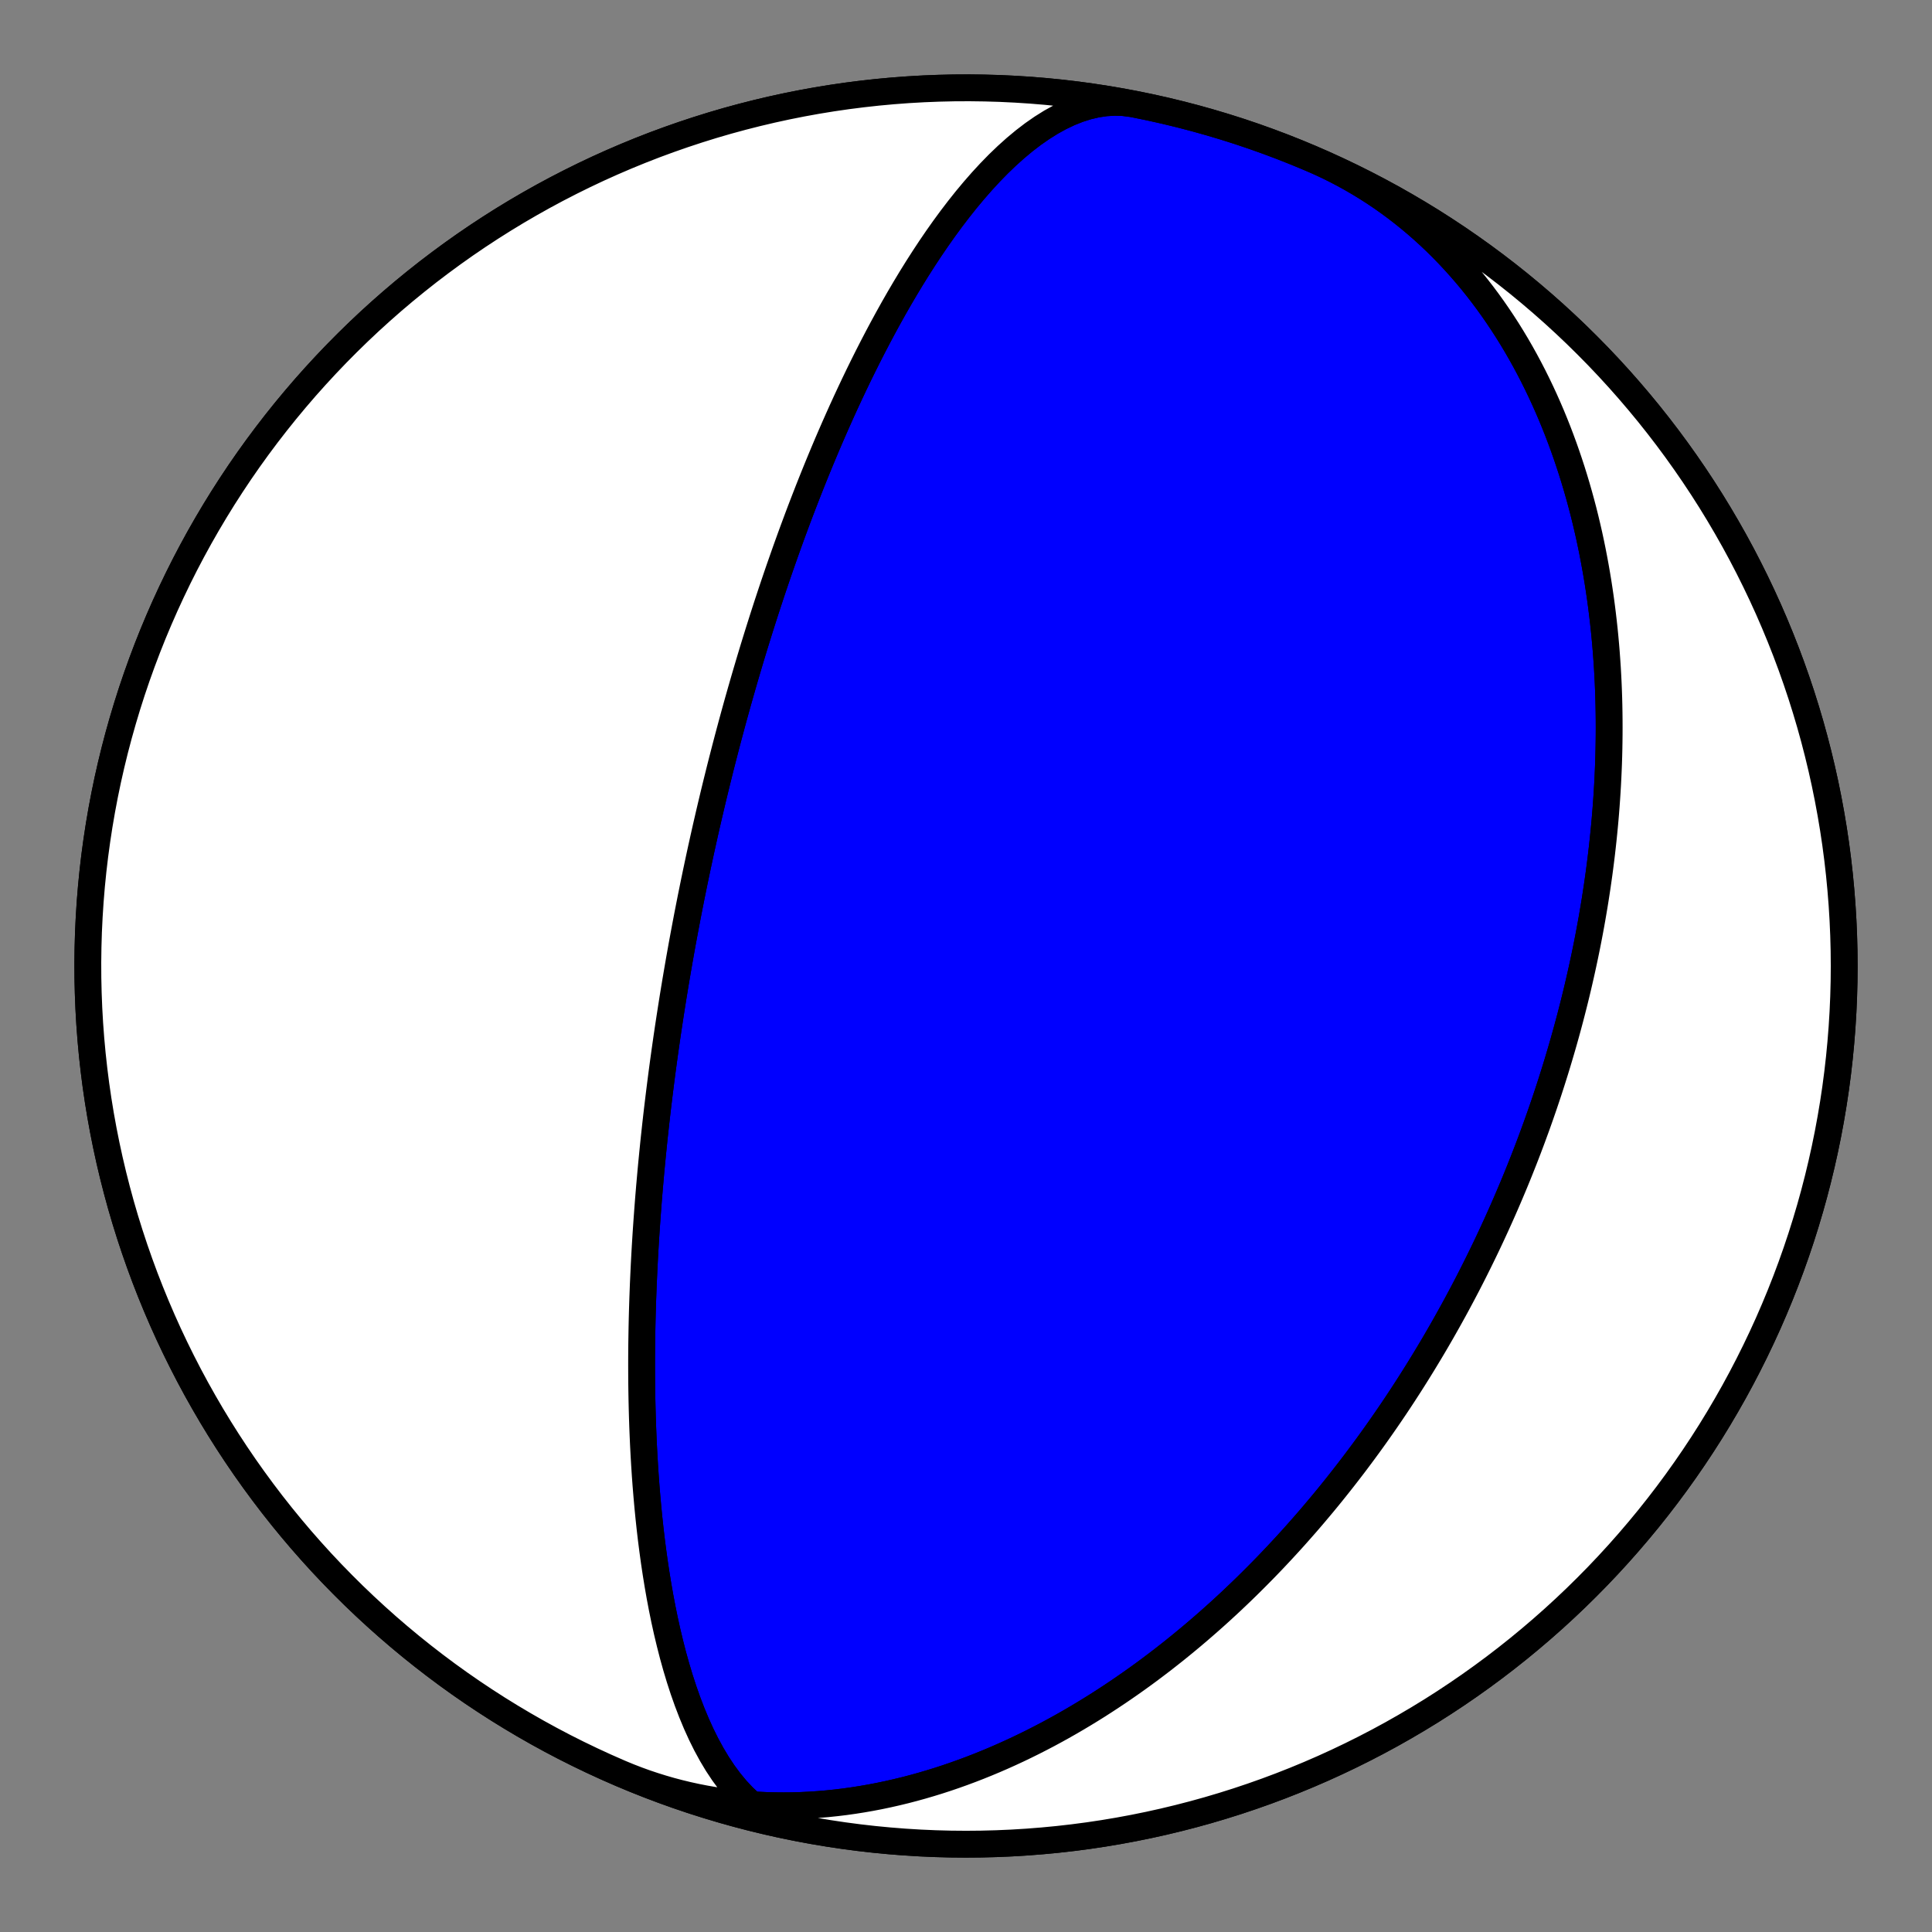 <?xml version="1.0" encoding="utf-8" standalone="no"?>
<!DOCTYPE svg PUBLIC "-//W3C//DTD SVG 1.1//EN"
  "http://www.w3.org/Graphics/SVG/1.1/DTD/svg11.dtd">
<!-- Created with matplotlib (https://matplotlib.org/) -->
<svg height="144pt" version="1.1" viewBox="0 0 144 144" width="144pt" xmlns="http://www.w3.org/2000/svg" xmlns:xlink="http://www.w3.org/1999/xlink">
 <rect x="0" y="0" width="144" height="144" fill="#808080" stroke="none"/>
 <defs>
  <style type="text/css">*{stroke-linecap:butt;stroke-linejoin:round;}</style>
 </defs>
 <g id="figure_1">
  <g id="patch_1">
   <path d="M 0 144 
L 144 144 
L 144 0 
L 0 0 
z
" style="fill:none;"/>
  </g>
  <g id="axes_1">
   <g id="PatchCollection_1">
    <path clip-path="url(#p0e0c028d7e)" d="M 59.511 136.252 
L 58.874 136.096 
L 58.252 135.879 
L 57.645 135.602 
L 57.054 135.266 
L 56.481 134.873 
L 55.928 134.426 
L 55.394 133.927 
L 54.881 133.379 
L 54.39 132.786 
L 53.92 132.15 
L 53.472 131.476 
L 53.047 130.766 
L 52.643 130.025 
L 52.261 129.256 
L 51.901 128.462 
L 51.562 127.647 
L 51.243 126.815 
L 50.944 125.968 
L 50.665 125.11 
L 50.404 124.242 
L 50.161 123.369 
L 49.936 122.491 
L 49.726 121.613 
L 49.532 120.734 
L 49.353 119.858 
L 49.188 118.986 
L 49.036 118.119 
L 48.897 117.259 
L 48.769 116.407 
L 48.653 115.563 
L 48.546 114.73 
L 48.45 113.906 
L 48.363 113.094 
L 48.284 112.293 
L 48.214 111.504 
L 48.15 110.727 
L 48.094 109.963 
L 48.045 109.211 
L 48.001 108.472 
L 47.963 107.746 
L 47.931 107.033 
L 47.903 106.332 
L 47.88 105.645 
L 47.861 104.969 
L 47.846 104.307 
L 47.835 103.657 
L 47.827 103.019 
L 47.823 102.393 
L 47.821 101.779 
L 47.822 101.176 
L 47.826 100.585 
L 47.832 100.005 
L 47.841 99.436 
L 47.851 98.877 
L 47.863 98.329 
L 47.877 97.791 
L 47.893 97.263 
L 47.91 96.745 
L 47.929 96.236 
L 47.948 95.737 
L 47.97 95.246 
L 47.992 94.764 
L 48.015 94.291 
L 48.039 93.826 
L 48.064 93.369 
L 48.09 92.92 
L 48.117 92.479 
L 48.144 92.045 
L 48.172 91.618 
L 48.201 91.199 
L 48.23 90.786 
L 48.26 90.38 
L 48.29 89.98 
L 48.32 89.587 
L 48.351 89.199 
L 48.383 88.818 
L 48.414 88.443 
L 48.447 88.073 
L 48.479 87.708 
L 48.511 87.349 
L 48.544 86.995 
L 48.577 86.646 
L 48.611 86.302 
L 48.644 85.963 
L 48.678 85.628 
L 48.711 85.297 
L 48.745 84.971 
L 48.779 84.65 
L 48.814 84.332 
L 48.848 84.018 
L 48.882 83.708 
L 48.917 83.402 
L 48.951 83.1 
L 48.986 82.801 
L 49.021 82.506 
L 49.056 82.214 
L 49.091 81.925 
L 49.126 81.639 
L 49.161 81.357 
L 49.196 81.077 
L 49.231 80.8 
L 49.266 80.526 
L 49.301 80.255 
L 49.336 79.987 
L 49.371 79.721 
L 49.407 79.457 
L 49.442 79.196 
L 49.477 78.938 
L 49.513 78.681 
L 49.548 78.427 
L 49.584 78.175 
L 49.619 77.925 
L 49.655 77.677 
L 49.69 77.431 
L 49.726 77.187 
L 49.762 76.945 
L 49.797 76.705 
L 49.833 76.466 
L 49.869 76.229 
L 49.905 75.994 
L 49.941 75.76 
L 49.977 75.527 
L 50.013 75.296 
L 50.049 75.067 
L 50.085 74.839 
L 50.121 74.612 
L 50.157 74.386 
L 50.193 74.162 
L 50.23 73.939 
L 50.266 73.716 
L 50.303 73.495 
L 50.339 73.275 
L 50.376 73.056 
L 50.413 72.838 
L 50.45 72.621 
L 50.487 72.405 
L 50.524 72.189 
L 50.561 71.974 
L 50.598 71.761 
L 50.635 71.547 
L 50.673 71.335 
L 50.711 71.123 
L 50.748 70.911 
L 50.786 70.7 
L 50.824 70.49 
L 50.862 70.28 
L 50.901 70.071 
L 50.939 69.862 
L 50.978 69.653 
L 51.017 69.445 
L 51.056 69.236 
L 51.095 69.029 
L 51.134 68.821 
L 51.174 68.614 
L 51.213 68.406 
L 51.253 68.199 
L 51.293 67.992 
L 51.334 67.785 
L 51.374 67.578 
L 51.415 67.371 
L 51.456 67.164 
L 51.497 66.957 
L 51.539 66.749 
L 51.581 66.542 
L 51.623 66.334 
L 51.665 66.126 
L 51.708 65.918 
L 51.75 65.71 
L 51.794 65.501 
L 51.837 65.292 
L 51.881 65.082 
L 51.925 64.872 
L 51.97 64.661 
L 52.014 64.45 
L 52.06 64.239 
L 52.105 64.026 
L 52.151 63.813 
L 52.197 63.6 
L 52.244 63.385 
L 52.291 63.17 
L 52.339 62.955 
L 52.387 62.738 
L 52.435 62.52 
L 52.484 62.302 
L 52.533 62.082 
L 52.583 61.862 
L 52.633 61.64 
L 52.684 61.418 
L 52.736 61.194 
L 52.788 60.969 
L 52.84 60.743 
L 52.893 60.516 
L 52.947 60.287 
L 53.001 60.057 
L 53.056 59.826 
L 53.111 59.593 
L 53.167 59.358 
L 53.224 59.122 
L 53.282 58.884 
L 53.34 58.645 
L 53.399 58.404 
L 53.459 58.161 
L 53.52 57.916 
L 53.581 57.67 
L 53.643 57.421 
L 53.706 57.17 
L 53.77 56.918 
L 53.835 56.663 
L 53.901 56.406 
L 53.968 56.146 
L 54.035 55.885 
L 54.104 55.62 
L 54.174 55.354 
L 54.245 55.084 
L 54.317 54.813 
L 54.39 54.538 
L 54.465 54.26 
L 54.54 53.98 
L 54.617 53.697 
L 54.695 53.41 
L 54.775 53.121 
L 54.856 52.828 
L 54.938 52.532 
L 55.022 52.232 
L 55.108 51.929 
L 55.195 51.622 
L 55.284 51.312 
L 55.374 50.997 
L 55.466 50.679 
L 55.56 50.357 
L 55.656 50.03 
L 55.754 49.699 
L 55.853 49.364 
L 55.955 49.024 
L 56.059 48.68 
L 56.165 48.33 
L 56.274 47.976 
L 56.385 47.617 
L 56.498 47.253 
L 56.614 46.883 
L 56.733 46.507 
L 56.854 46.126 
L 56.978 45.74 
L 57.105 45.347 
L 57.235 44.948 
L 57.369 44.543 
L 57.505 44.132 
L 57.645 43.713 
L 57.789 43.289 
L 57.936 42.857 
L 58.087 42.418 
L 58.243 41.971 
L 58.402 41.518 
L 58.565 41.056 
L 58.733 40.587 
L 58.906 40.109 
L 59.083 39.624 
L 59.266 39.13 
L 59.453 38.627 
L 59.646 38.116 
L 59.845 37.596 
L 60.05 37.066 
L 60.26 36.528 
L 60.477 35.98 
L 60.701 35.422 
L 60.931 34.855 
L 61.169 34.277 
L 61.414 33.69 
L 61.666 33.093 
L 61.927 32.486 
L 62.196 31.869 
L 62.474 31.242 
L 62.76 30.604 
L 63.056 29.957 
L 63.362 29.299 
L 63.677 28.632 
L 64.003 27.955 
L 64.34 27.269 
L 64.687 26.574 
L 65.047 25.87 
L 65.418 25.158 
L 65.801 24.439 
L 66.197 23.712 
L 66.605 22.98 
L 67.027 22.242 
L 67.463 21.5 
L 67.912 20.755 
L 68.375 20.009 
L 68.853 19.262 
L 69.345 18.516 
L 69.851 17.774 
L 70.372 17.037 
L 70.908 16.306 
L 71.458 15.586 
L 72.022 14.877 
L 72.601 14.183 
L 73.193 13.507 
L 73.798 12.851 
L 74.416 12.218 
L 75.046 11.613 
L 75.686 11.038 
L 76.337 10.496 
L 76.996 9.991 
L 77.663 9.527 
L 78.335 9.106 
L 79.013 8.732 
L 79.693 8.408 
L 80.375 8.137 
L 81.056 7.921 
L 81.735 7.762 
L 82.409 7.662 
L 83.077 7.623 
L 83.737 7.645 
L 84.387 7.729 
L 84.489 7.748 
L 85.609 7.976 
L 86.724 8.223 
L 87.835 8.49 
L 88.941 8.776 
L 90.042 9.081 
L 91.137 9.406 
L 92.227 9.749 
L 93.31 10.112 
L 94.387 10.493 
L 95.457 10.893 
L 96.52 11.312 
L 97.575 11.749 
L 98.623 12.204 
L 99.662 12.678 
L 100.693 13.17 
L 101.716 13.68 
L 102.729 14.207 
L 103.733 14.752 
L 104.727 15.315 
L 105.712 15.895 
L 106.686 16.491 
L 107.649 17.105 
L 108.602 17.736 
L 109.543 18.383 
L 110.473 19.046 
L 111.392 19.726 
L 112.298 20.421 
L 113.192 21.132 
L 114.073 21.859 
L 114.942 22.601 
L 115.798 23.358 
L 116.64 24.13 
L 117.469 24.916 
L 118.283 25.717 
L 119.084 26.531 
L 119.87 27.36 
L 120.642 28.202 
L 121.399 29.058 
L 122.141 29.927 
L 122.868 30.808 
L 123.579 31.702 
L 124.274 32.608 
L 124.954 33.527 
L 125.617 34.457 
L 126.264 35.398 
L 126.895 36.351 
L 127.509 37.314 
L 128.105 38.288 
L 128.685 39.273 
L 129.248 40.267 
L 129.793 41.271 
L 130.32 42.284 
L 130.83 43.307 
L 131.322 44.338 
L 131.796 45.377 
L 132.251 46.425 
L 132.688 47.48 
L 133.107 48.543 
L 133.507 49.613 
L 133.888 50.69 
L 134.251 51.773 
L 134.594 52.863 
L 134.919 53.958 
L 135.224 55.059 
L 135.51 56.165 
L 135.777 57.276 
L 136.024 58.391 
L 136.252 59.511 
L 136.46 60.634 
L 136.649 61.761 
L 136.818 62.89 
L 136.967 64.023 
L 137.096 65.158 
L 137.205 66.295 
L 137.295 67.434 
L 137.365 68.574 
L 137.415 69.716 
L 137.445 70.858 
L 137.455 72 
L 137.445 73.142 
L 137.415 74.284 
L 137.365 75.426 
L 137.295 76.566 
L 137.205 77.705 
L 137.096 78.842 
L 136.967 79.977 
L 136.818 81.11 
L 136.649 82.239 
L 136.46 83.366 
L 136.252 84.489 
L 136.024 85.609 
L 135.777 86.724 
L 135.51 87.835 
L 135.224 88.941 
L 134.919 90.042 
L 134.594 91.137 
L 134.251 92.227 
L 133.888 93.31 
L 133.507 94.387 
L 133.107 95.457 
L 132.688 96.52 
L 132.251 97.575 
L 131.796 98.623 
L 131.322 99.662 
L 130.83 100.693 
L 130.32 101.716 
L 129.793 102.729 
L 129.248 103.733 
L 128.685 104.727 
L 128.105 105.712 
L 127.509 106.686 
L 126.895 107.649 
L 126.264 108.602 
L 125.617 109.543 
L 124.954 110.473 
L 124.274 111.392 
L 123.579 112.298 
L 122.868 113.192 
L 122.141 114.073 
L 121.399 114.942 
L 120.642 115.798 
L 119.87 116.64 
L 119.084 117.469 
L 118.283 118.283 
L 117.469 119.084 
L 116.64 119.87 
L 115.798 120.642 
L 114.942 121.399 
L 114.073 122.141 
L 113.192 122.868 
L 112.298 123.579 
L 111.392 124.274 
L 110.473 124.954 
L 109.543 125.617 
L 108.602 126.264 
L 107.649 126.895 
L 106.686 127.509 
L 105.712 128.105 
L 104.727 128.685 
L 103.733 129.248 
L 102.729 129.793 
L 101.716 130.32 
L 100.693 130.83 
L 99.662 131.322 
L 98.623 131.796 
L 97.575 132.251 
L 96.52 132.688 
L 95.457 133.107 
L 94.387 133.507 
L 93.31 133.888 
L 92.227 134.251 
L 91.137 134.594 
L 90.042 134.919 
L 88.941 135.224 
L 87.835 135.51 
L 86.724 135.777 
L 85.609 136.024 
L 84.489 136.252 
L 83.366 136.46 
L 82.239 136.649 
L 81.11 136.818 
L 79.977 136.967 
L 78.842 137.096 
L 77.705 137.205 
L 76.566 137.295 
L 75.426 137.365 
L 74.284 137.415 
L 73.142 137.445 
L 72 137.455 
L 70.858 137.445 
L 69.716 137.415 
L 68.574 137.365 
L 67.434 137.295 
L 66.295 137.205 
L 65.158 137.096 
L 64.023 136.967 
L 62.89 136.818 
L 61.761 136.649 
L 60.634 136.46 
L 59.511 136.252 
L 58.391 136.024 
L 57.276 135.777 
L 56.165 135.51 
L 55.059 135.224 
L 53.958 134.919 
L 52.863 134.594 
L 51.773 134.251 
L 50.69 133.888 
L 49.613 133.507 
L 48.543 133.107 
L 47.48 132.688 
L 46.425 132.251 
L 45.377 131.796 
L 44.338 131.322 
L 43.307 130.83 
L 42.284 130.32 
L 41.271 129.793 
L 40.267 129.248 
L 39.273 128.685 
L 38.288 128.105 
L 37.314 127.509 
L 36.351 126.895 
L 35.398 126.264 
L 34.457 125.617 
L 33.527 124.954 
L 32.608 124.274 
L 31.702 123.579 
L 30.808 122.868 
L 29.927 122.141 
L 29.058 121.399 
L 28.202 120.642 
L 27.36 119.87 
L 26.531 119.084 
L 25.717 118.283 
L 24.916 117.469 
L 24.13 116.64 
L 23.358 115.798 
L 22.601 114.942 
L 21.859 114.073 
L 21.132 113.192 
L 20.421 112.298 
L 19.726 111.392 
L 19.046 110.473 
L 18.383 109.543 
L 17.736 108.602 
L 17.105 107.649 
L 16.491 106.686 
L 15.895 105.712 
L 15.315 104.727 
L 14.752 103.733 
L 14.207 102.729 
L 13.68 101.716 
L 13.17 100.693 
L 12.678 99.662 
L 12.204 98.623 
L 11.749 97.575 
L 11.312 96.52 
L 10.893 95.457 
L 10.493 94.387 
L 10.112 93.31 
L 9.749 92.227 
L 9.406 91.137 
L 9.081 90.042 
L 8.776 88.941 
L 8.49 87.835 
L 8.223 86.724 
L 7.976 85.609 
L 7.748 84.489 
L 7.54 83.366 
L 7.351 82.239 
L 7.182 81.11 
L 7.033 79.977 
L 6.904 78.842 
L 6.795 77.705 
L 6.705 76.566 
L 6.635 75.426 
L 6.585 74.284 
L 6.555 73.142 
L 6.545 72 
L 6.555 70.858 
L 6.585 69.716 
L 6.635 68.574 
L 6.705 67.434 
L 6.795 66.295 
L 6.904 65.158 
L 7.033 64.023 
L 7.182 62.89 
L 7.351 61.761 
L 7.54 60.634 
L 7.748 59.511 
L 7.976 58.391 
L 8.223 57.276 
L 8.49 56.165 
L 8.776 55.059 
L 9.081 53.958 
L 9.406 52.863 
L 9.749 51.773 
L 10.112 50.69 
L 10.493 49.613 
L 10.893 48.543 
L 11.312 47.48 
L 11.749 46.425 
L 12.204 45.377 
L 12.678 44.338 
L 13.17 43.307 
L 13.68 42.284 
L 14.207 41.271 
L 14.752 40.267 
L 15.315 39.273 
L 15.895 38.288 
L 16.491 37.314 
L 17.105 36.351 
L 17.736 35.398 
L 18.383 34.457 
L 19.046 33.527 
L 19.726 32.608 
L 20.421 31.702 
L 21.132 30.808 
L 21.859 29.927 
L 22.601 29.058 
L 23.358 28.202 
L 24.13 27.36 
L 24.916 26.531 
L 25.717 25.717 
L 26.531 24.916 
L 27.36 24.13 
L 28.202 23.358 
L 29.058 22.601 
L 29.927 21.859 
L 30.808 21.132 
L 31.702 20.421 
L 32.608 19.726 
L 33.527 19.046 
L 34.457 18.383 
L 35.398 17.736 
L 36.351 17.105 
L 37.314 16.491 
L 38.288 15.895 
L 39.273 15.315 
L 40.267 14.752 
L 41.271 14.207 
L 42.284 13.68 
L 43.307 13.17 
L 44.338 12.678 
L 45.377 12.204 
L 46.425 11.749 
L 47.48 11.312 
L 48.543 10.893 
L 49.613 10.493 
L 50.69 10.112 
L 51.773 9.749 
L 52.863 9.406 
L 53.958 9.081 
L 55.059 8.776 
L 56.165 8.49 
L 57.276 8.223 
L 58.391 7.976 
L 59.511 7.748 
L 60.634 7.54 
L 61.761 7.351 
L 62.89 7.182 
L 64.023 7.033 
L 65.158 6.904 
L 66.295 6.795 
L 67.434 6.705 
L 68.574 6.635 
L 69.716 6.585 
L 70.858 6.555 
L 72 6.545 
L 73.142 6.555 
L 74.284 6.585 
L 75.426 6.635 
L 76.566 6.705 
L 77.705 6.795 
L 78.842 6.904 
L 79.977 7.033 
L 81.11 7.182 
L 82.239 7.351 
L 83.366 7.54 
L 84.489 7.748 
L 85.609 7.976 
L 86.724 8.223 
L 87.835 8.49 
L 88.941 8.776 
L 90.042 9.081 
L 91.137 9.406 
L 92.227 9.749 
L 93.31 10.112 
L 94.387 10.493 
L 95.457 10.893 
L 96.52 11.312 
L 97.575 11.749 
L 97.819 11.853 
L 98.418 12.118 
L 99.01 12.396 
L 99.596 12.687 
L 100.176 12.991 
L 100.749 13.308 
L 101.315 13.637 
L 101.874 13.979 
L 102.425 14.332 
L 102.969 14.698 
L 103.504 15.075 
L 104.032 15.464 
L 104.551 15.864 
L 105.062 16.275 
L 105.564 16.696 
L 106.058 17.128 
L 106.542 17.569 
L 107.018 18.02 
L 107.484 18.481 
L 107.942 18.951 
L 108.39 19.43 
L 108.828 19.916 
L 109.258 20.412 
L 109.678 20.914 
L 110.088 21.425 
L 110.489 21.942 
L 110.88 22.466 
L 111.262 22.997 
L 111.634 23.534 
L 111.997 24.076 
L 112.35 24.624 
L 112.693 25.177 
L 113.028 25.736 
L 113.352 26.298 
L 113.668 26.865 
L 113.974 27.436 
L 114.271 28.01 
L 114.559 28.588 
L 114.838 29.169 
L 115.108 29.752 
L 115.369 30.338 
L 115.622 30.927 
L 115.865 31.517 
L 116.101 32.109 
L 116.327 32.703 
L 116.546 33.298 
L 116.756 33.894 
L 116.958 34.49 
L 117.153 35.088 
L 117.339 35.686 
L 117.518 36.284 
L 117.689 36.882 
L 117.853 37.48 
L 118.01 38.077 
L 118.159 38.675 
L 118.301 39.271 
L 118.437 39.867 
L 118.565 40.462 
L 118.687 41.056 
L 118.802 41.649 
L 118.911 42.24 
L 119.014 42.83 
L 119.111 43.419 
L 119.201 44.006 
L 119.286 44.591 
L 119.365 45.174 
L 119.438 45.756 
L 119.506 46.335 
L 119.569 46.913 
L 119.626 47.488 
L 119.678 48.061 
L 119.725 48.633 
L 119.766 49.201 
L 119.804 49.768 
L 119.836 50.332 
L 119.864 50.894 
L 119.887 51.453 
L 119.906 52.01 
L 119.92 52.564 
L 119.93 53.116 
L 119.936 53.665 
L 119.938 54.212 
L 119.936 54.756 
L 119.93 55.297 
L 119.921 55.836 
L 119.908 56.372 
L 119.891 56.906 
L 119.87 57.437 
L 119.846 57.966 
L 119.819 58.491 
L 119.788 59.015 
L 119.754 59.535 
L 119.717 60.053 
L 119.677 60.569 
L 119.634 61.082 
L 119.587 61.592 
L 119.538 62.1 
L 119.486 62.605 
L 119.431 63.108 
L 119.374 63.608 
L 119.313 64.106 
L 119.25 64.602 
L 119.185 65.095 
L 119.116 65.585 
L 119.046 66.073 
L 118.972 66.559 
L 118.897 67.043 
L 118.819 67.524 
L 118.738 68.003 
L 118.656 68.479 
L 118.571 68.954 
L 118.484 69.426 
L 118.394 69.896 
L 118.303 70.364 
L 118.209 70.83 
L 118.113 71.294 
L 118.015 71.755 
L 117.915 72.215 
L 117.813 72.673 
L 117.709 73.128 
L 117.604 73.582 
L 117.496 74.034 
L 117.386 74.484 
L 117.274 74.932 
L 117.16 75.379 
L 117.045 75.824 
L 116.927 76.267 
L 116.808 76.708 
L 116.687 77.147 
L 116.564 77.585 
L 116.439 78.022 
L 116.312 78.456 
L 116.184 78.889 
L 116.054 79.321 
L 115.922 79.751 
L 115.788 80.18 
L 115.653 80.607 
L 115.516 81.033 
L 115.377 81.458 
L 115.236 81.881 
L 115.094 82.303 
L 114.949 82.724 
L 114.804 83.143 
L 114.656 83.561 
L 114.507 83.979 
L 114.355 84.394 
L 114.203 84.809 
L 114.048 85.223 
L 113.892 85.636 
L 113.734 86.047 
L 113.574 86.458 
L 113.412 86.867 
L 113.249 87.276 
L 113.084 87.684 
L 112.917 88.091 
L 112.748 88.497 
L 112.577 88.902 
L 112.405 89.306 
L 112.231 89.71 
L 112.055 90.113 
L 111.877 90.515 
L 111.697 90.916 
L 111.516 91.317 
L 111.332 91.717 
L 111.147 92.116 
L 110.96 92.515 
L 110.771 92.913 
L 110.579 93.311 
L 110.386 93.708 
L 110.191 94.105 
L 109.994 94.501 
L 109.795 94.897 
L 109.594 95.292 
L 109.391 95.687 
L 109.185 96.081 
L 108.978 96.475 
L 108.768 96.868 
L 108.557 97.262 
L 108.343 97.655 
L 108.126 98.047 
L 107.908 98.439 
L 107.687 98.831 
L 107.465 99.223 
L 107.239 99.615 
L 107.012 100.006 
L 106.782 100.397 
L 106.549 100.788 
L 106.314 101.178 
L 106.077 101.569 
L 105.837 101.959 
L 105.595 102.349 
L 105.35 102.739 
L 105.103 103.129 
L 104.852 103.519 
L 104.6 103.908 
L 104.344 104.298 
L 104.086 104.687 
L 103.825 105.076 
L 103.561 105.465 
L 103.294 105.854 
L 103.024 106.243 
L 102.751 106.632 
L 102.476 107.021 
L 102.197 107.409 
L 101.915 107.798 
L 101.63 108.186 
L 101.342 108.574 
L 101.051 108.963 
L 100.756 109.351 
L 100.458 109.738 
L 100.157 110.126 
L 99.852 110.514 
L 99.544 110.901 
L 99.233 111.288 
L 98.918 111.675 
L 98.599 112.062 
L 98.276 112.448 
L 97.95 112.835 
L 97.621 113.22 
L 97.287 113.606 
L 96.949 113.991 
L 96.608 114.376 
L 96.263 114.76 
L 95.913 115.144 
L 95.56 115.527 
L 95.202 115.91 
L 94.841 116.292 
L 94.475 116.674 
L 94.105 117.054 
L 93.73 117.434 
L 93.351 117.813 
L 92.968 118.192 
L 92.58 118.569 
L 92.188 118.945 
L 91.791 119.321 
L 91.389 119.695 
L 90.983 120.068 
L 90.572 120.439 
L 90.156 120.809 
L 89.735 121.178 
L 89.31 121.545 
L 88.879 121.911 
L 88.444 122.274 
L 88.003 122.636 
L 87.558 122.996 
L 87.107 123.353 
L 86.652 123.709 
L 86.191 124.061 
L 85.725 124.412 
L 85.254 124.76 
L 84.777 125.105 
L 84.295 125.447 
L 83.808 125.786 
L 83.316 126.122 
L 82.818 126.454 
L 82.315 126.783 
L 81.807 127.109 
L 81.293 127.43 
L 80.774 127.747 
L 80.25 128.06 
L 79.72 128.369 
L 79.185 128.673 
L 78.645 128.972 
L 78.1 129.266 
L 77.549 129.554 
L 76.993 129.838 
L 76.432 130.115 
L 75.866 130.387 
L 75.295 130.652 
L 74.719 130.911 
L 74.138 131.164 
L 73.552 131.409 
L 72.961 131.648 
L 72.366 131.879 
L 71.767 132.102 
L 71.162 132.318 
L 70.554 132.526 
L 69.942 132.725 
L 69.325 132.915 
L 68.705 133.097 
L 68.08 133.27 
L 67.453 133.433 
L 66.822 133.586 
L 66.187 133.73 
L 65.55 133.864 
L 64.91 133.987 
L 64.267 134.099 
L 63.622 134.201 
L 62.975 134.292 
L 62.326 134.371 
L 61.675 134.439 
L 61.022 134.494 
L 60.369 134.538 
L 59.714 134.57 
L 59.059 134.59 
L 58.404 134.596 
L 57.748 134.59 
L 57.093 134.572 
L 56.438 134.54 
L 55.784 134.495 
L 55.131 134.436 
L 54.479 134.365 
L 53.829 134.279 
L 53.181 134.181 
L 52.536 134.068 
L 51.893 133.942 
L 51.253 133.802 
L 50.616 133.648 
L 49.983 133.481 
L 49.354 133.299 
L 48.729 133.104 
L 48.108 132.896 
L 47.493 132.673 
L 46.882 132.437 
L 46.277 132.188 
L 46.181 132.147 
L 47.235 132.589 
L 48.296 133.012 
L 49.364 133.416 
L 50.44 133.802 
L 51.521 134.169 
L 52.609 134.516 
L 53.704 134.845 
L 54.803 135.155 
L 55.908 135.446 
L 57.018 135.717 
L 58.132 135.969 
L 59.25 136.201 
L 60.373 136.414 
L 61.499 136.607 
L 62.628 136.78 
L 63.76 136.934 
L 64.894 137.068 
L 66.031 137.182 
L 67.17 137.276 
L 68.31 137.35 
L 69.451 137.405 
L 70.593 137.439 
L 71.735 137.454 
L 72.877 137.449 
L 74.019 137.423 
L 75.161 137.378 
L 76.301 137.313 
L 77.441 137.228 
L 78.578 137.123 
L 79.714 136.998 
L 80.847 136.854 
L 81.977 136.69 
L 83.105 136.506 
L 84.229 136.302 
L 85.349 136.079 
L 86.466 135.836 
L 87.577 135.574 
L 88.685 135.292 
L 89.787 134.992 
L 90.883 134.672 
L 91.974 134.332 
L 93.059 133.974 
L 94.137 133.597 
L 95.209 133.202 
L 96.274 132.787 
L 97.331 132.354 
L 98.38 131.903 
L 99.422 131.434 
L 100.455 130.946 
L 101.479 130.44 
L 102.495 129.917 
L 103.501 129.376 
L 104.497 128.817 
L 105.484 128.242 
L 106.46 127.649 
L 107.426 127.039 
L 108.382 126.412 
L 109.326 125.769 
L 110.258 125.109 
L 111.179 124.433 
L 112.089 123.742 
L 112.985 123.034 
L 113.87 122.311 
L 114.742 121.573 
L 115.6 120.819 
L 116.446 120.051 
L 117.277 119.268 
L 118.095 118.47 
L 118.899 117.659 
L 119.689 116.833 
L 120.464 115.994 
L 121.225 115.142 
L 121.97 114.276 
L 122.7 113.398 
L 123.415 112.506 
L 124.114 111.603 
L 124.798 110.687 
L 125.465 109.76 
L 126.116 108.821 
L 126.75 107.871 
L 127.368 106.91 
L 127.968 105.939 
L 128.552 104.957 
L 129.119 103.965 
L 129.668 102.963 
L 130.2 101.952 
L 130.713 100.932 
L 131.209 99.902 
L 131.687 98.865 
L 132.147 97.819 
L 132.589 96.765 
L 133.012 95.704 
L 133.416 94.636 
L 133.802 93.56 
L 134.169 92.479 
L 134.516 91.391 
L 134.845 90.296 
L 135.155 89.197 
L 135.446 88.092 
L 135.717 86.982 
L 135.969 85.868 
L 136.201 84.75 
L 136.414 83.627 
L 136.607 82.501 
L 136.78 81.372 
L 136.934 80.24 
L 137.068 79.106 
L 137.182 77.969 
L 137.276 76.83 
L 137.35 75.69 
L 137.405 74.549 
L 137.439 73.407 
L 137.454 72.265 
L 137.449 71.123 
L 137.423 69.981 
L 137.378 68.839 
L 137.313 67.699 
L 137.228 66.559 
L 137.123 65.422 
L 136.998 64.286 
L 136.854 63.153 
L 136.69 62.023 
L 136.506 60.895 
L 136.302 59.771 
L 136.079 58.651 
L 135.836 57.534 
L 135.574 56.423 
L 135.292 55.315 
L 134.992 54.213 
L 134.672 53.117 
L 134.332 52.026 
L 133.974 50.941 
L 133.597 49.863 
L 133.202 48.791 
L 132.787 47.726 
L 132.354 46.669 
L 131.903 45.62 
L 131.434 44.578 
L 130.946 43.545 
L 130.44 42.521 
L 129.917 41.505 
L 129.376 40.499 
L 128.817 39.503 
L 128.242 38.516 
L 127.649 37.54 
L 127.039 36.574 
L 126.412 35.618 
L 125.769 34.674 
L 125.109 33.742 
L 124.433 32.821 
L 123.742 31.911 
L 123.034 31.015 
L 122.311 30.13 
L 121.573 29.258 
L 120.819 28.4 
L 120.051 27.554 
L 119.268 26.723 
L 118.47 25.905 
L 117.659 25.101 
L 116.833 24.311 
L 115.994 23.536 
L 115.142 22.775 
L 114.276 22.03 
L 113.398 21.3 
L 112.506 20.585 
L 111.603 19.886 
L 110.687 19.202 
L 109.76 18.535 
L 108.821 17.884 
L 107.871 17.25 
L 106.91 16.632 
L 105.939 16.032 
L 104.957 15.448 
L 103.965 14.881 
L 102.963 14.332 
L 101.952 13.8 
L 100.932 13.287 
L 99.902 12.791 
L 98.865 12.313 
L 97.819 11.853 
L 96.765 11.411 
L 95.704 10.988 
L 94.636 10.584 
L 93.56 10.198 
L 92.479 9.831 
L 91.391 9.484 
L 90.296 9.155 
L 89.197 8.845 
L 88.092 8.554 
L 86.982 8.283 
L 85.868 8.031 
L 84.75 7.799 
L 83.627 7.586 
L 82.501 7.393 
L 81.372 7.22 
L 80.24 7.066 
L 79.106 6.932 
L 77.969 6.818 
L 76.83 6.724 
L 75.69 6.65 
L 74.549 6.595 
L 73.407 6.561 
L 72.265 6.546 
L 71.123 6.551 
L 69.981 6.577 
L 68.839 6.622 
L 67.699 6.687 
L 66.559 6.772 
L 65.422 6.877 
L 64.286 7.002 
L 63.153 7.146 
L 62.023 7.31 
L 60.895 7.494 
L 59.771 7.698 
L 58.651 7.921 
L 57.534 8.164 
L 56.423 8.426 
L 55.315 8.708 
L 54.213 9.008 
L 53.117 9.328 
L 52.026 9.668 
L 50.941 10.026 
L 49.863 10.403 
L 48.791 10.798 
L 47.726 11.213 
L 46.669 11.646 
L 45.62 12.097 
L 44.578 12.566 
L 43.545 13.054 
L 42.521 13.56 
L 41.505 14.083 
L 40.499 14.624 
L 39.503 15.183 
L 38.516 15.758 
L 37.54 16.351 
L 36.574 16.961 
L 35.618 17.588 
L 34.674 18.231 
L 33.742 18.891 
L 32.821 19.567 
L 31.911 20.258 
L 31.015 20.966 
L 30.13 21.689 
L 29.258 22.427 
L 28.4 23.181 
L 27.554 23.949 
L 26.723 24.732 
L 25.905 25.53 
L 25.101 26.341 
L 24.311 27.167 
L 23.536 28.006 
L 22.775 28.858 
L 22.03 29.724 
L 21.3 30.602 
L 20.585 31.494 
L 19.886 32.397 
L 19.202 33.313 
L 18.535 34.24 
L 17.884 35.179 
L 17.25 36.129 
L 16.632 37.09 
L 16.032 38.061 
L 15.448 39.043 
L 14.881 40.035 
L 14.332 41.037 
L 13.8 42.048 
L 13.287 43.068 
L 12.791 44.098 
L 12.313 45.135 
L 11.853 46.181 
L 11.411 47.235 
L 10.988 48.296 
L 10.584 49.364 
L 10.198 50.44 
L 9.831 51.521 
L 9.484 52.609 
L 9.155 53.704 
L 8.845 54.803 
L 8.554 55.908 
L 8.283 57.018 
L 8.031 58.132 
L 7.799 59.25 
L 7.586 60.373 
L 7.393 61.499 
L 7.22 62.628 
L 7.066 63.76 
L 6.932 64.894 
L 6.818 66.031 
L 6.724 67.17 
L 6.65 68.31 
L 6.595 69.451 
L 6.561 70.593 
L 6.546 71.735 
L 6.551 72.877 
L 6.577 74.019 
L 6.622 75.161 
L 6.687 76.301 
L 6.772 77.441 
L 6.877 78.578 
L 7.002 79.714 
L 7.146 80.847 
L 7.31 81.977 
L 7.494 83.105 
L 7.698 84.229 
L 7.921 85.349 
L 8.164 86.466 
L 8.426 87.577 
L 8.708 88.685 
L 9.008 89.787 
L 9.328 90.883 
L 9.668 91.974 
L 10.026 93.059 
L 10.403 94.137 
L 10.798 95.209 
L 11.213 96.274 
L 11.646 97.331 
L 12.097 98.38 
L 12.566 99.422 
L 13.054 100.455 
L 13.56 101.479 
L 14.083 102.495 
L 14.624 103.501 
L 15.183 104.497 
L 15.758 105.484 
L 16.351 106.46 
L 16.961 107.426 
L 17.588 108.382 
L 18.231 109.326 
L 18.891 110.258 
L 19.567 111.179 
L 20.258 112.089 
L 20.966 112.985 
L 21.689 113.87 
L 22.427 114.742 
L 23.181 115.6 
L 23.949 116.446 
L 24.732 117.277 
L 25.53 118.095 
L 26.341 118.899 
L 27.167 119.689 
L 28.006 120.464 
L 28.858 121.225 
L 29.724 121.97 
L 30.602 122.7 
L 31.494 123.415 
L 32.397 124.114 
L 33.313 124.798 
L 34.24 125.465 
L 35.179 126.116 
L 36.129 126.75 
L 37.09 127.368 
L 38.061 127.968 
L 39.043 128.552 
L 40.035 129.119 
L 41.037 129.668 
L 42.048 130.2 
L 43.068 130.713 
L 44.098 131.209 
L 45.135 131.687 
L 46.181 132.147 
L 47.235 132.589 
L 48.296 133.012 
L 49.364 133.416 
L 50.44 133.802 
L 51.521 134.169 
L 52.609 134.516 
L 53.704 134.845 
L 54.803 135.155 
L 55.908 135.446 
L 57.018 135.717 
L 58.132 135.969 
z
" style="fill:#0000ff;stroke:#000000;stroke-width:2;"/>
    <path clip-path="url(#p0e0c028d7e)" d="M 59.511 136.252 
L 58.874 136.096 
L 58.252 135.879 
L 57.645 135.602 
L 57.054 135.266 
L 56.481 134.873 
L 55.928 134.426 
L 55.394 133.927 
L 54.881 133.379 
L 54.39 132.786 
L 53.92 132.15 
L 53.472 131.476 
L 53.047 130.766 
L 52.643 130.025 
L 52.261 129.256 
L 51.901 128.462 
L 51.562 127.647 
L 51.243 126.815 
L 50.944 125.968 
L 50.665 125.11 
L 50.404 124.242 
L 50.161 123.369 
L 49.936 122.491 
L 49.726 121.613 
L 49.532 120.734 
L 49.353 119.858 
L 49.188 118.986 
L 49.036 118.119 
L 48.897 117.259 
L 48.769 116.407 
L 48.653 115.563 
L 48.546 114.73 
L 48.45 113.906 
L 48.363 113.094 
L 48.284 112.293 
L 48.214 111.504 
L 48.15 110.727 
L 48.094 109.963 
L 48.045 109.211 
L 48.001 108.472 
L 47.963 107.746 
L 47.931 107.033 
L 47.903 106.332 
L 47.88 105.645 
L 47.861 104.969 
L 47.846 104.307 
L 47.835 103.657 
L 47.827 103.019 
L 47.823 102.393 
L 47.821 101.779 
L 47.822 101.176 
L 47.826 100.585 
L 47.832 100.005 
L 47.841 99.436 
L 47.851 98.877 
L 47.863 98.329 
L 47.877 97.791 
L 47.893 97.263 
L 47.91 96.745 
L 47.929 96.236 
L 47.948 95.737 
L 47.97 95.246 
L 47.992 94.764 
L 48.015 94.291 
L 48.039 93.826 
L 48.064 93.369 
L 48.09 92.92 
L 48.117 92.479 
L 48.144 92.045 
L 48.172 91.618 
L 48.201 91.199 
L 48.23 90.786 
L 48.26 90.38 
L 48.29 89.98 
L 48.32 89.587 
L 48.351 89.199 
L 48.383 88.818 
L 48.414 88.443 
L 48.447 88.073 
L 48.479 87.708 
L 48.511 87.349 
L 48.544 86.995 
L 48.577 86.646 
L 48.611 86.302 
L 48.644 85.963 
L 48.678 85.628 
L 48.711 85.297 
L 48.745 84.971 
L 48.779 84.65 
L 48.814 84.332 
L 48.848 84.018 
L 48.882 83.708 
L 48.917 83.402 
L 48.951 83.1 
L 48.986 82.801 
L 49.021 82.506 
L 49.056 82.214 
L 49.091 81.925 
L 49.126 81.639 
L 49.161 81.357 
L 49.196 81.077 
L 49.231 80.8 
L 49.266 80.526 
L 49.301 80.255 
L 49.336 79.987 
L 49.371 79.721 
L 49.407 79.457 
L 49.442 79.196 
L 49.477 78.938 
L 49.513 78.681 
L 49.548 78.427 
L 49.584 78.175 
L 49.619 77.925 
L 49.655 77.677 
L 49.69 77.431 
L 49.726 77.187 
L 49.762 76.945 
L 49.797 76.705 
L 49.833 76.466 
L 49.869 76.229 
L 49.905 75.994 
L 49.941 75.76 
L 49.977 75.527 
L 50.013 75.296 
L 50.049 75.067 
L 50.085 74.839 
L 50.121 74.612 
L 50.157 74.386 
L 50.193 74.162 
L 50.23 73.939 
L 50.266 73.716 
L 50.303 73.495 
L 50.339 73.275 
L 50.376 73.056 
L 50.413 72.838 
L 50.45 72.621 
L 50.487 72.405 
L 50.524 72.189 
L 50.561 71.974 
L 50.598 71.761 
L 50.635 71.547 
L 50.673 71.335 
L 50.711 71.123 
L 50.748 70.911 
L 50.786 70.7 
L 50.824 70.49 
L 50.862 70.28 
L 50.901 70.071 
L 50.939 69.862 
L 50.978 69.653 
L 51.017 69.445 
L 51.056 69.236 
L 51.095 69.029 
L 51.134 68.821 
L 51.174 68.614 
L 51.213 68.406 
L 51.253 68.199 
L 51.293 67.992 
L 51.334 67.785 
L 51.374 67.578 
L 51.415 67.371 
L 51.456 67.164 
L 51.497 66.957 
L 51.539 66.749 
L 51.581 66.542 
L 51.623 66.334 
L 51.665 66.126 
L 51.708 65.918 
L 51.75 65.71 
L 51.794 65.501 
L 51.837 65.292 
L 51.881 65.082 
L 51.925 64.872 
L 51.97 64.661 
L 52.014 64.45 
L 52.06 64.239 
L 52.105 64.026 
L 52.151 63.813 
L 52.197 63.6 
L 52.244 63.385 
L 52.291 63.17 
L 52.339 62.955 
L 52.387 62.738 
L 52.435 62.52 
L 52.484 62.302 
L 52.533 62.082 
L 52.583 61.862 
L 52.633 61.64 
L 52.684 61.418 
L 52.736 61.194 
L 52.788 60.969 
L 52.84 60.743 
L 52.893 60.516 
L 52.947 60.287 
L 53.001 60.057 
L 53.056 59.826 
L 53.111 59.593 
L 53.167 59.358 
L 53.224 59.122 
L 53.282 58.884 
L 53.34 58.645 
L 53.399 58.404 
L 53.459 58.161 
L 53.52 57.916 
L 53.581 57.67 
L 53.643 57.421 
L 53.706 57.17 
L 53.77 56.918 
L 53.835 56.663 
L 53.901 56.406 
L 53.968 56.146 
L 54.035 55.885 
L 54.104 55.62 
L 54.174 55.354 
L 54.245 55.084 
L 54.317 54.813 
L 54.39 54.538 
L 54.465 54.26 
L 54.54 53.98 
L 54.617 53.697 
L 54.695 53.41 
L 54.775 53.121 
L 54.856 52.828 
L 54.938 52.532 
L 55.022 52.232 
L 55.108 51.929 
L 55.195 51.622 
L 55.284 51.312 
L 55.374 50.997 
L 55.466 50.679 
L 55.56 50.357 
L 55.656 50.03 
L 55.754 49.699 
L 55.853 49.364 
L 55.955 49.024 
L 56.059 48.68 
L 56.165 48.33 
L 56.274 47.976 
L 56.385 47.617 
L 56.498 47.253 
L 56.614 46.883 
L 56.733 46.507 
L 56.854 46.126 
L 56.978 45.74 
L 57.105 45.347 
L 57.235 44.948 
L 57.369 44.543 
L 57.505 44.132 
L 57.645 43.713 
L 57.789 43.289 
L 57.936 42.857 
L 58.087 42.418 
L 58.243 41.971 
L 58.402 41.518 
L 58.565 41.056 
L 58.733 40.587 
L 58.906 40.109 
L 59.083 39.624 
L 59.266 39.13 
L 59.453 38.627 
L 59.646 38.116 
L 59.845 37.596 
L 60.05 37.066 
L 60.26 36.528 
L 60.477 35.98 
L 60.701 35.422 
L 60.931 34.855 
L 61.169 34.277 
L 61.414 33.69 
L 61.666 33.093 
L 61.927 32.486 
L 62.196 31.869 
L 62.474 31.242 
L 62.76 30.604 
L 63.056 29.957 
L 63.362 29.299 
L 63.677 28.632 
L 64.003 27.955 
L 64.34 27.269 
L 64.687 26.574 
L 65.047 25.87 
L 65.418 25.158 
L 65.801 24.439 
L 66.197 23.712 
L 66.605 22.98 
L 67.027 22.242 
L 67.463 21.5 
L 67.912 20.755 
L 68.375 20.009 
L 68.853 19.262 
L 69.345 18.516 
L 69.851 17.774 
L 70.372 17.037 
L 70.908 16.306 
L 71.458 15.586 
L 72.022 14.877 
L 72.601 14.183 
L 73.193 13.507 
L 73.798 12.851 
L 74.416 12.218 
L 75.046 11.613 
L 75.686 11.038 
L 76.337 10.496 
L 76.996 9.991 
L 77.663 9.527 
L 78.335 9.106 
L 79.013 8.732 
L 79.693 8.408 
L 80.375 8.137 
L 81.056 7.921 
L 81.735 7.762 
L 82.409 7.662 
L 83.077 7.623 
L 83.737 7.645 
L 84.387 7.729 
L 84.489 7.748 
L 85.609 7.976 
L 86.724 8.223 
L 87.835 8.49 
L 88.941 8.776 
L 90.042 9.081 
L 91.137 9.406 
L 92.227 9.749 
L 93.31 10.112 
L 94.387 10.493 
L 95.457 10.893 
L 96.52 11.312 
L 97.575 11.749 
L 98.623 12.204 
L 99.662 12.678 
L 100.693 13.17 
L 101.716 13.68 
L 102.729 14.207 
L 103.733 14.752 
L 104.727 15.315 
L 105.712 15.895 
L 106.686 16.491 
L 107.649 17.105 
L 108.602 17.736 
L 109.543 18.383 
L 110.473 19.046 
L 111.392 19.726 
L 112.298 20.421 
L 113.192 21.132 
L 114.073 21.859 
L 114.942 22.601 
L 115.798 23.358 
L 116.64 24.13 
L 117.469 24.916 
L 118.283 25.717 
L 119.084 26.531 
L 119.87 27.36 
L 120.642 28.202 
L 121.399 29.058 
L 122.141 29.927 
L 122.868 30.808 
L 123.579 31.702 
L 124.274 32.608 
L 124.954 33.527 
L 125.617 34.457 
L 126.264 35.398 
L 126.895 36.351 
L 127.509 37.314 
L 128.105 38.288 
L 128.685 39.273 
L 129.248 40.267 
L 129.793 41.271 
L 130.32 42.284 
L 130.83 43.307 
L 131.322 44.338 
L 131.796 45.377 
L 132.251 46.425 
L 132.688 47.48 
L 133.107 48.543 
L 133.507 49.613 
L 133.888 50.69 
L 134.251 51.773 
L 134.594 52.863 
L 134.919 53.958 
L 135.224 55.059 
L 135.51 56.165 
L 135.777 57.276 
L 136.024 58.391 
L 136.252 59.511 
L 136.46 60.634 
L 136.649 61.761 
L 136.818 62.89 
L 136.967 64.023 
L 137.096 65.158 
L 137.205 66.295 
L 137.295 67.434 
L 137.365 68.574 
L 137.415 69.716 
L 137.445 70.858 
L 137.455 72 
L 137.445 73.142 
L 137.415 74.284 
L 137.365 75.426 
L 137.295 76.566 
L 137.205 77.705 
L 137.096 78.842 
L 136.967 79.977 
L 136.818 81.11 
L 136.649 82.239 
L 136.46 83.366 
L 136.252 84.489 
L 136.024 85.609 
L 135.777 86.724 
L 135.51 87.835 
L 135.224 88.941 
L 134.919 90.042 
L 134.594 91.137 
L 134.251 92.227 
L 133.888 93.31 
L 133.507 94.387 
L 133.107 95.457 
L 132.688 96.52 
L 132.251 97.575 
L 131.796 98.623 
L 131.322 99.662 
L 130.83 100.693 
L 130.32 101.716 
L 129.793 102.729 
L 129.248 103.733 
L 128.685 104.727 
L 128.105 105.712 
L 127.509 106.686 
L 126.895 107.649 
L 126.264 108.602 
L 125.617 109.543 
L 124.954 110.473 
L 124.274 111.392 
L 123.579 112.298 
L 122.868 113.192 
L 122.141 114.073 
L 121.399 114.942 
L 120.642 115.798 
L 119.87 116.64 
L 119.084 117.469 
L 118.283 118.283 
L 117.469 119.084 
L 116.64 119.87 
L 115.798 120.642 
L 114.942 121.399 
L 114.073 122.141 
L 113.192 122.868 
L 112.298 123.579 
L 111.392 124.274 
L 110.473 124.954 
L 109.543 125.617 
L 108.602 126.264 
L 107.649 126.895 
L 106.686 127.509 
L 105.712 128.105 
L 104.727 128.685 
L 103.733 129.248 
L 102.729 129.793 
L 101.716 130.32 
L 100.693 130.83 
L 99.662 131.322 
L 98.623 131.796 
L 97.575 132.251 
L 96.52 132.688 
L 95.457 133.107 
L 94.387 133.507 
L 93.31 133.888 
L 92.227 134.251 
L 91.137 134.594 
L 90.042 134.919 
L 88.941 135.224 
L 87.835 135.51 
L 86.724 135.777 
L 85.609 136.024 
L 84.489 136.252 
L 83.366 136.46 
L 82.239 136.649 
L 81.11 136.818 
L 79.977 136.967 
L 78.842 137.096 
L 77.705 137.205 
L 76.566 137.295 
L 75.426 137.365 
L 74.284 137.415 
L 73.142 137.445 
L 72 137.455 
L 70.858 137.445 
L 69.716 137.415 
L 68.574 137.365 
L 67.434 137.295 
L 66.295 137.205 
L 65.158 137.096 
L 64.023 136.967 
L 62.89 136.818 
L 61.761 136.649 
L 60.634 136.46 
L 59.511 136.252 
L 58.391 136.024 
L 57.276 135.777 
L 56.165 135.51 
L 55.059 135.224 
L 53.958 134.919 
L 52.863 134.594 
L 51.773 134.251 
L 50.69 133.888 
L 49.613 133.507 
L 48.543 133.107 
L 47.48 132.688 
L 46.425 132.251 
L 46.277 132.188 
L 46.882 132.437 
L 47.493 132.673 
L 48.108 132.896 
L 48.729 133.104 
L 49.354 133.299 
L 49.983 133.481 
L 50.616 133.648 
L 51.253 133.802 
L 51.893 133.942 
L 52.536 134.068 
L 53.181 134.181 
L 53.829 134.279 
L 54.479 134.365 
L 55.131 134.436 
L 55.784 134.495 
L 56.438 134.54 
L 57.093 134.572 
L 57.748 134.59 
L 58.404 134.596 
L 59.059 134.59 
L 59.714 134.57 
L 60.369 134.538 
L 61.022 134.494 
L 61.675 134.439 
L 62.326 134.371 
L 62.975 134.292 
L 63.622 134.201 
L 64.267 134.099 
L 64.91 133.987 
L 65.55 133.864 
L 66.187 133.73 
L 66.822 133.586 
L 67.453 133.433 
L 68.08 133.27 
L 68.705 133.097 
L 69.325 132.915 
L 69.942 132.725 
L 70.554 132.526 
L 71.162 132.318 
L 71.767 132.102 
L 72.366 131.879 
L 72.961 131.648 
L 73.552 131.409 
L 74.138 131.164 
L 74.719 130.911 
L 75.295 130.652 
L 75.866 130.387 
L 76.432 130.115 
L 76.993 129.838 
L 77.549 129.554 
L 78.1 129.266 
L 78.645 128.972 
L 79.185 128.673 
L 79.72 128.369 
L 80.25 128.06 
L 80.774 127.747 
L 81.293 127.43 
L 81.807 127.109 
L 82.315 126.783 
L 82.818 126.454 
L 83.316 126.122 
L 83.808 125.786 
L 84.295 125.447 
L 84.777 125.105 
L 85.254 124.76 
L 85.725 124.412 
L 86.191 124.061 
L 86.652 123.709 
L 87.107 123.353 
L 87.558 122.996 
L 88.003 122.636 
L 88.444 122.274 
L 88.879 121.911 
L 89.31 121.545 
L 89.735 121.178 
L 90.156 120.809 
L 90.572 120.439 
L 90.983 120.068 
L 91.389 119.695 
L 91.791 119.321 
L 92.188 118.945 
L 92.58 118.569 
L 92.968 118.192 
L 93.351 117.813 
L 93.73 117.434 
L 94.105 117.054 
L 94.475 116.674 
L 94.841 116.292 
L 95.202 115.91 
L 95.56 115.527 
L 95.913 115.144 
L 96.263 114.76 
L 96.608 114.376 
L 96.949 113.991 
L 97.287 113.606 
L 97.621 113.22 
L 97.95 112.835 
L 98.276 112.448 
L 98.599 112.062 
L 98.918 111.675 
L 99.233 111.288 
L 99.544 110.901 
L 99.852 110.514 
L 100.157 110.126 
L 100.458 109.738 
L 100.756 109.351 
L 101.051 108.963 
L 101.342 108.574 
L 101.63 108.186 
L 101.915 107.798 
L 102.197 107.409 
L 102.476 107.021 
L 102.751 106.632 
L 103.024 106.243 
L 103.294 105.854 
L 103.561 105.465 
L 103.825 105.076 
L 104.086 104.687 
L 104.344 104.298 
L 104.6 103.908 
L 104.852 103.519 
L 105.103 103.129 
L 105.35 102.739 
L 105.595 102.349 
L 105.837 101.959 
L 106.077 101.569 
L 106.314 101.178 
L 106.549 100.788 
L 106.782 100.397 
L 107.012 100.006 
L 107.239 99.615 
L 107.465 99.223 
L 107.687 98.831 
L 107.908 98.439 
L 108.126 98.047 
L 108.343 97.655 
L 108.557 97.262 
L 108.768 96.868 
L 108.978 96.475 
L 109.185 96.081 
L 109.391 95.687 
L 109.594 95.292 
L 109.795 94.897 
L 109.994 94.501 
L 110.191 94.105 
L 110.386 93.708 
L 110.579 93.311 
L 110.771 92.913 
L 110.96 92.515 
L 111.147 92.116 
L 111.332 91.717 
L 111.516 91.317 
L 111.697 90.916 
L 111.877 90.515 
L 112.055 90.113 
L 112.231 89.71 
L 112.405 89.306 
L 112.577 88.902 
L 112.748 88.497 
L 112.917 88.091 
L 113.084 87.684 
L 113.249 87.276 
L 113.412 86.867 
L 113.574 86.458 
L 113.734 86.047 
L 113.892 85.636 
L 114.048 85.223 
L 114.203 84.809 
L 114.355 84.394 
L 114.507 83.979 
L 114.656 83.561 
L 114.804 83.143 
L 114.949 82.724 
L 115.094 82.303 
L 115.236 81.881 
L 115.377 81.458 
L 115.516 81.033 
L 115.653 80.607 
L 115.788 80.18 
L 115.922 79.751 
L 116.054 79.321 
L 116.184 78.889 
L 116.312 78.456 
L 116.439 78.022 
L 116.564 77.585 
L 116.687 77.147 
L 116.808 76.708 
L 116.927 76.267 
L 117.045 75.824 
L 117.16 75.379 
L 117.274 74.932 
L 117.386 74.484 
L 117.496 74.034 
L 117.604 73.582 
L 117.709 73.128 
L 117.813 72.673 
L 117.915 72.215 
L 118.015 71.755 
L 118.113 71.294 
L 118.209 70.83 
L 118.303 70.364 
L 118.394 69.896 
L 118.484 69.426 
L 118.571 68.954 
L 118.656 68.479 
L 118.738 68.003 
L 118.819 67.524 
L 118.897 67.043 
L 118.972 66.559 
L 119.046 66.073 
L 119.116 65.585 
L 119.185 65.095 
L 119.25 64.602 
L 119.313 64.106 
L 119.374 63.608 
L 119.431 63.108 
L 119.486 62.605 
L 119.538 62.1 
L 119.587 61.592 
L 119.634 61.082 
L 119.677 60.569 
L 119.717 60.053 
L 119.754 59.535 
L 119.788 59.015 
L 119.819 58.491 
L 119.846 57.966 
L 119.87 57.437 
L 119.891 56.906 
L 119.908 56.372 
L 119.921 55.836 
L 119.93 55.297 
L 119.936 54.756 
L 119.938 54.212 
L 119.936 53.665 
L 119.93 53.116 
L 119.92 52.564 
L 119.906 52.01 
L 119.887 51.453 
L 119.864 50.894 
L 119.836 50.332 
L 119.804 49.768 
L 119.766 49.201 
L 119.725 48.633 
L 119.678 48.061 
L 119.626 47.488 
L 119.569 46.913 
L 119.506 46.335 
L 119.438 45.756 
L 119.365 45.174 
L 119.286 44.591 
L 119.201 44.006 
L 119.111 43.419 
L 119.014 42.83 
L 118.911 42.24 
L 118.802 41.649 
L 118.687 41.056 
L 118.565 40.462 
L 118.437 39.867 
L 118.301 39.271 
L 118.159 38.675 
L 118.01 38.077 
L 117.853 37.48 
L 117.689 36.882 
L 117.518 36.284 
L 117.339 35.686 
L 117.153 35.088 
L 116.958 34.49 
L 116.756 33.894 
L 116.546 33.298 
L 116.327 32.703 
L 116.101 32.109 
L 115.865 31.517 
L 115.622 30.927 
L 115.369 30.338 
L 115.108 29.752 
L 114.838 29.169 
L 114.559 28.588 
L 114.271 28.01 
L 113.974 27.436 
L 113.668 26.865 
L 113.352 26.298 
L 113.028 25.736 
L 112.693 25.177 
L 112.35 24.624 
L 111.997 24.076 
L 111.634 23.534 
L 111.262 22.997 
L 110.88 22.466 
L 110.489 21.942 
L 110.088 21.425 
L 109.678 20.914 
L 109.258 20.412 
L 108.828 19.916 
L 108.39 19.43 
L 107.942 18.951 
L 107.484 18.481 
L 107.018 18.02 
L 106.542 17.569 
L 106.058 17.128 
L 105.564 16.696 
L 105.062 16.275 
L 104.551 15.864 
L 104.032 15.464 
L 103.504 15.075 
L 102.969 14.698 
L 102.425 14.332 
L 101.874 13.979 
L 101.315 13.637 
L 100.749 13.308 
L 100.176 12.991 
L 99.596 12.687 
L 99.01 12.396 
L 98.418 12.118 
L 97.819 11.853 
L 97.819 11.853 
L 96.765 11.411 
L 95.704 10.988 
L 94.636 10.584 
L 93.56 10.198 
L 92.479 9.831 
L 91.391 9.484 
L 90.296 9.155 
L 89.197 8.845 
L 88.092 8.554 
L 86.982 8.283 
L 85.868 8.031 
L 84.75 7.799 
L 83.627 7.586 
L 82.501 7.393 
L 81.372 7.22 
L 80.24 7.066 
L 79.106 6.932 
L 77.969 6.818 
L 76.83 6.724 
L 75.69 6.65 
L 74.549 6.595 
L 73.407 6.561 
L 72.265 6.546 
L 71.123 6.551 
L 69.981 6.577 
L 68.839 6.622 
L 67.699 6.687 
L 66.559 6.772 
L 65.422 6.877 
L 64.286 7.002 
L 63.153 7.146 
L 62.023 7.31 
L 60.895 7.494 
L 59.771 7.698 
L 58.651 7.921 
L 57.534 8.164 
L 56.423 8.426 
L 55.315 8.708 
L 54.213 9.008 
L 53.117 9.328 
L 52.026 9.668 
L 50.941 10.026 
L 49.863 10.403 
L 48.791 10.798 
L 47.726 11.213 
L 46.669 11.646 
L 45.62 12.097 
L 44.578 12.566 
L 43.545 13.054 
L 42.521 13.56 
L 41.505 14.083 
L 40.499 14.624 
L 39.503 15.183 
L 38.516 15.758 
L 37.54 16.351 
L 36.574 16.961 
L 35.618 17.588 
L 34.674 18.231 
L 33.742 18.891 
L 32.821 19.567 
L 31.911 20.258 
L 31.015 20.966 
L 30.13 21.689 
L 29.258 22.427 
L 28.4 23.181 
L 27.554 23.949 
L 26.723 24.732 
L 25.905 25.53 
L 25.101 26.341 
L 24.311 27.167 
L 23.536 28.006 
L 22.775 28.858 
L 22.03 29.724 
L 21.3 30.602 
L 20.585 31.494 
L 19.886 32.397 
L 19.202 33.313 
L 18.535 34.24 
L 17.884 35.179 
L 17.25 36.129 
L 16.632 37.09 
L 16.032 38.061 
L 15.448 39.043 
L 14.881 40.035 
L 14.332 41.037 
L 13.8 42.048 
L 13.287 43.068 
L 12.791 44.098 
L 12.313 45.135 
L 11.853 46.181 
L 11.411 47.235 
L 10.988 48.296 
L 10.584 49.364 
L 10.198 50.44 
L 9.831 51.521 
L 9.484 52.609 
L 9.155 53.704 
L 8.845 54.803 
L 8.554 55.908 
L 8.283 57.018 
L 8.031 58.132 
L 7.799 59.25 
L 7.586 60.373 
L 7.393 61.499 
L 7.22 62.628 
L 7.066 63.76 
L 6.932 64.894 
L 6.818 66.031 
L 6.724 67.17 
L 6.65 68.31 
L 6.595 69.451 
L 6.561 70.593 
L 6.546 71.735 
L 6.551 72.877 
L 6.577 74.019 
L 6.622 75.161 
L 6.687 76.301 
L 6.772 77.441 
L 6.877 78.578 
L 7.002 79.714 
L 7.146 80.847 
L 7.31 81.977 
L 7.494 83.105 
L 7.698 84.229 
L 7.921 85.349 
L 8.164 86.466 
L 8.426 87.577 
L 8.708 88.685 
L 9.008 89.787 
L 9.328 90.883 
L 9.668 91.974 
L 10.026 93.059 
L 10.403 94.137 
L 10.798 95.209 
L 11.213 96.274 
L 11.646 97.331 
L 12.097 98.38 
L 12.566 99.422 
L 13.054 100.455 
L 13.56 101.479 
L 14.083 102.495 
L 14.624 103.501 
L 15.183 104.497 
L 15.758 105.484 
L 16.351 106.46 
L 16.961 107.426 
L 17.588 108.382 
L 18.231 109.326 
L 18.891 110.258 
L 19.567 111.179 
L 20.258 112.089 
L 20.966 112.985 
L 21.689 113.87 
L 22.427 114.742 
L 23.181 115.6 
L 23.949 116.446 
L 24.732 117.277 
L 25.53 118.095 
L 26.341 118.899 
L 27.167 119.689 
L 28.006 120.464 
L 28.858 121.225 
L 29.724 121.97 
L 30.602 122.7 
L 31.494 123.415 
L 32.397 124.114 
L 33.313 124.798 
L 34.24 125.465 
L 35.179 126.116 
L 36.129 126.75 
L 37.09 127.368 
L 38.061 127.968 
L 39.043 128.552 
L 40.035 129.119 
L 41.037 129.668 
L 42.048 130.2 
L 43.068 130.713 
L 44.098 131.209 
L 45.135 131.687 
L 46.181 132.147 
L 47.235 132.589 
L 48.296 133.012 
L 49.364 133.416 
L 50.44 133.802 
L 51.521 134.169 
L 52.609 134.516 
L 53.704 134.845 
L 54.803 135.155 
L 55.908 135.446 
L 57.018 135.717 
L 58.132 135.969 
z
" style="fill:#ffffff;stroke:#000000;stroke-width:2;"/>
   </g>
  </g>
 </g>
 <defs>
  <clipPath id="p0e0c028d7e">
   <rect height="144" width="144" x="0" y="0"/>
  </clipPath>
 </defs>
</svg>
